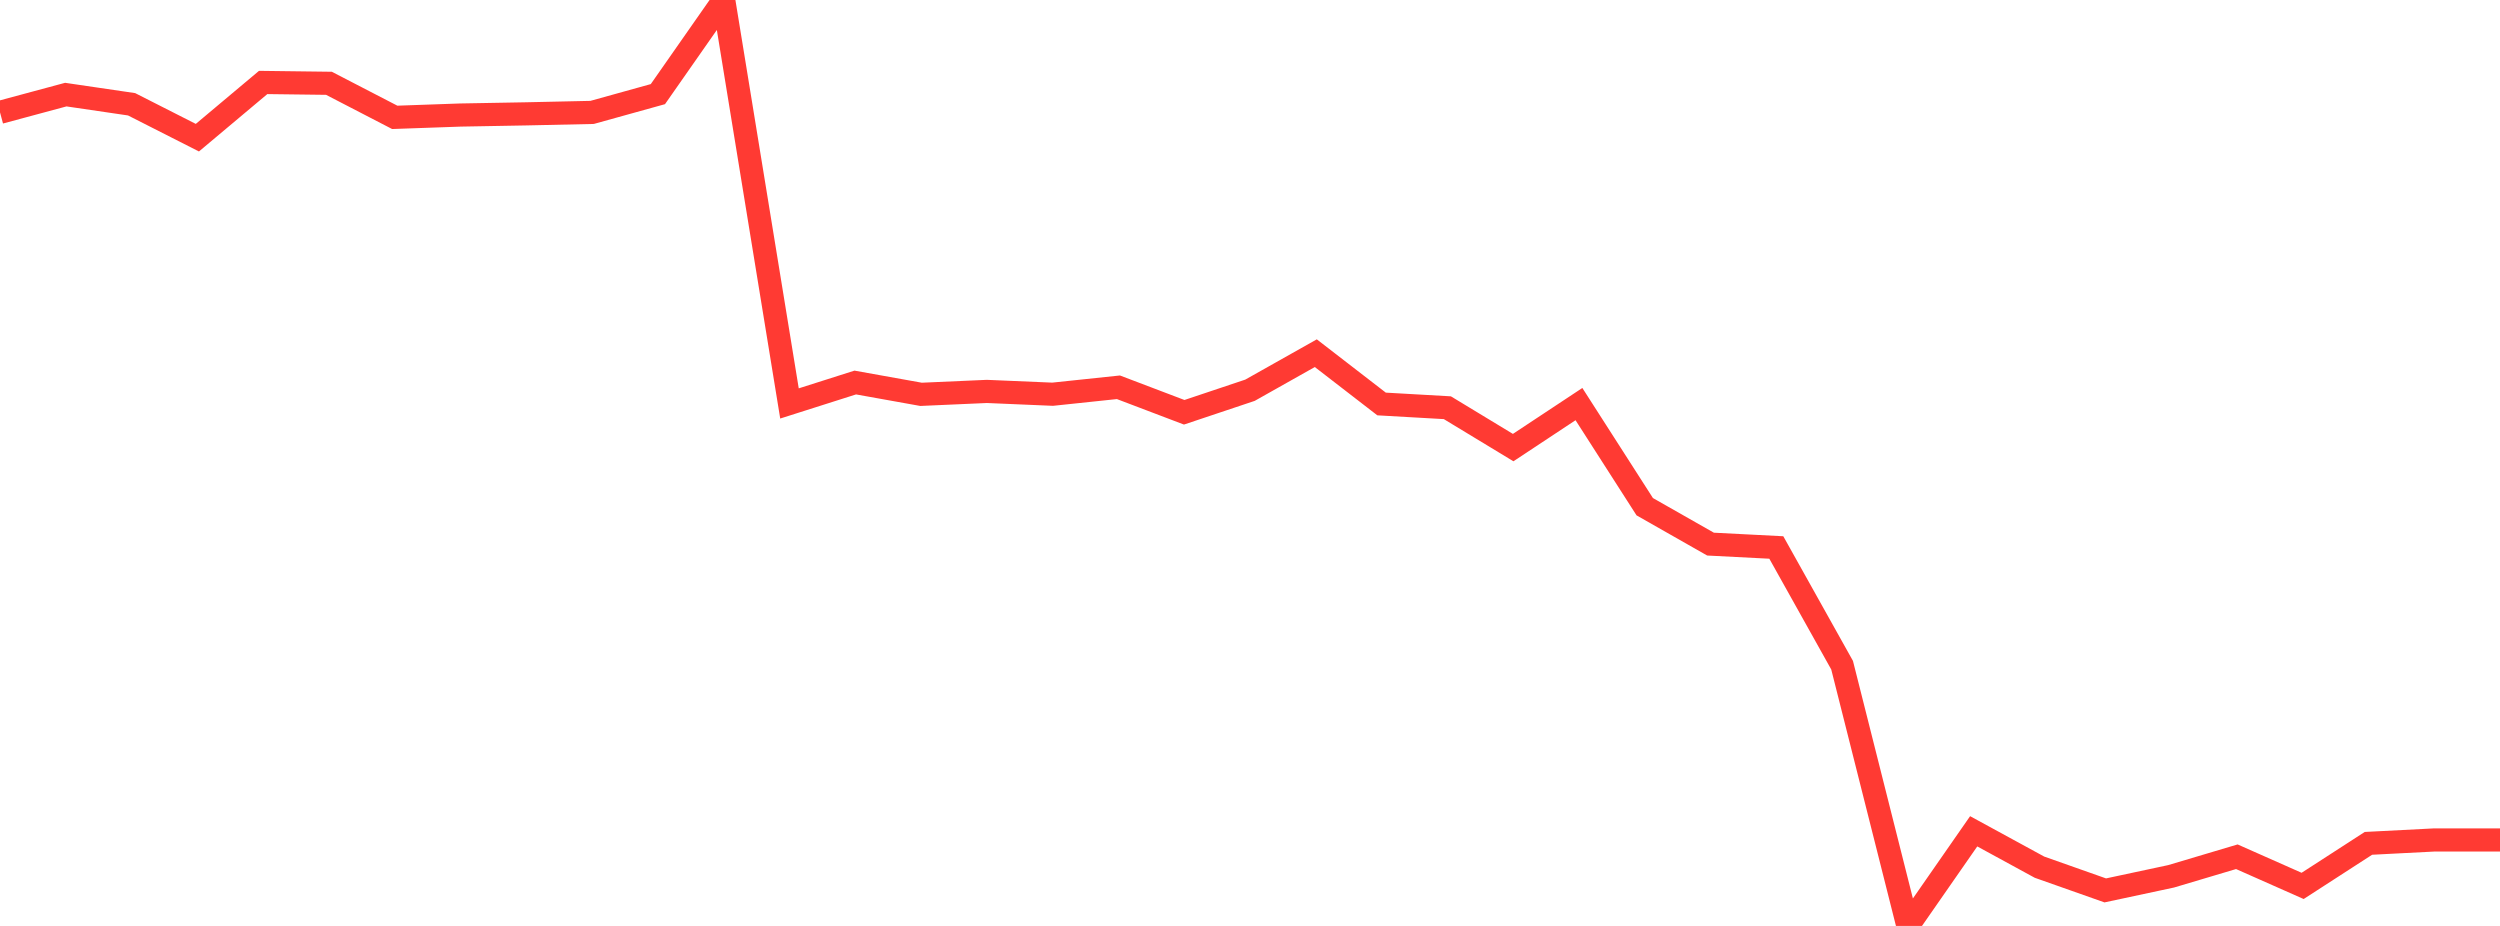 <?xml version="1.0" standalone="no"?>
<!DOCTYPE svg PUBLIC "-//W3C//DTD SVG 1.1//EN" "http://www.w3.org/Graphics/SVG/1.1/DTD/svg11.dtd">

<svg width="135" height="50" viewBox="0 0 135 50" preserveAspectRatio="none" 
  xmlns="http://www.w3.org/2000/svg"
  xmlns:xlink="http://www.w3.org/1999/xlink">


<polyline points="0.0, 6.066 3.553, 5.109 7.105, 5.631 10.658, 7.435 14.211, 4.453 17.763, 4.498 21.316, 6.337 24.868, 6.212 28.421, 6.148 31.974, 6.07 35.526, 5.083 39.079, 0.0 42.632, 21.786 46.184, 20.656 49.737, 21.294 53.289, 21.137 56.842, 21.288 60.395, 20.913 63.947, 22.263 67.5, 21.073 71.053, 19.072 74.605, 21.815 78.158, 22.017 81.711, 24.17 85.263, 21.821 88.816, 27.362 92.368, 29.382 95.921, 29.564 99.474, 35.921 103.026, 50.0 106.579, 44.89 110.132, 46.827 113.684, 48.082 117.237, 47.322 120.789, 46.264 124.342, 47.839 127.895, 45.541 131.447, 45.358 135.0, 45.358" fill="none" stroke="#ff3a33" stroke-width="1.25"/>

</svg>